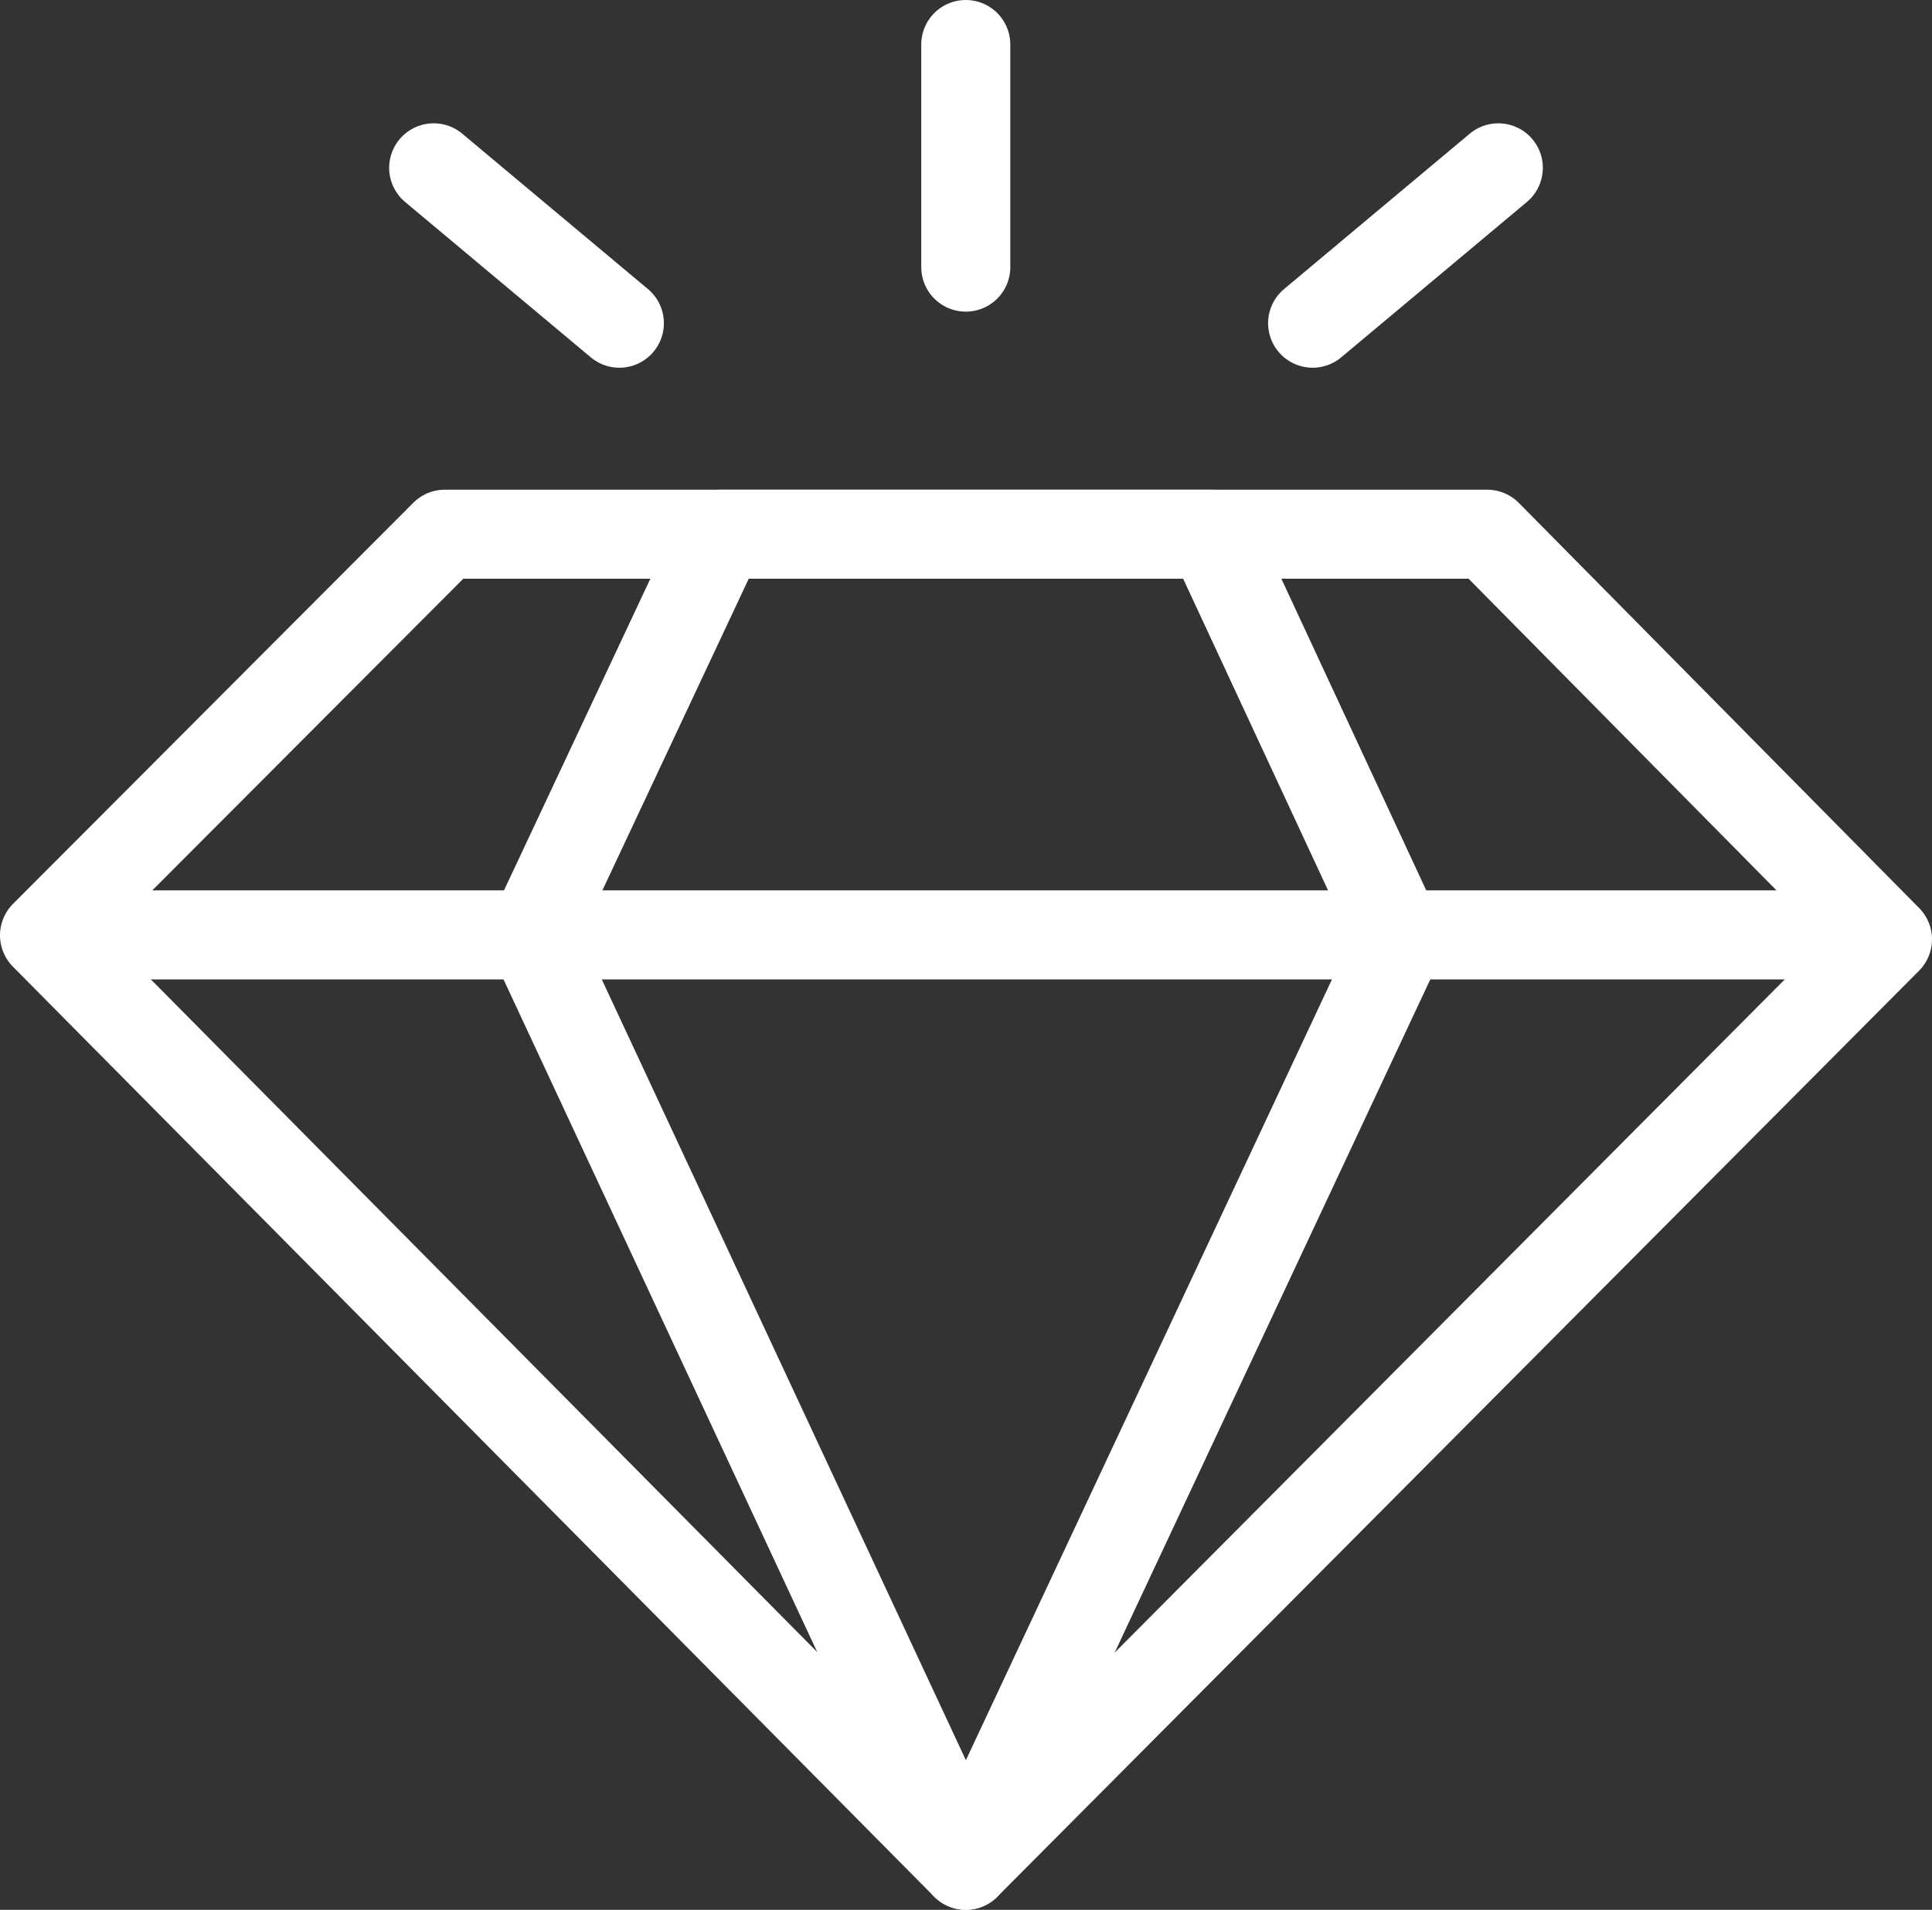 <svg viewBox="0 0 43.39 42.9" xmlns="http://www.w3.org/2000/svg" data-name="Ebene 2" id="Ebene_2">
  <rect x="0" y="0" width="43.39" height="42.9" fill="#333333" stroke="none"/>
  <defs>
    <style>
      .cls-1 {
        fill: none;
        stroke: #fff;
        stroke-linecap: round;
        stroke-linejoin: round;
        stroke-width: 2px;
      }
    </style>
  </defs>
  <g data-name="Layer 2" id="Layer_2">
    <g>
      <g>
        <polygon points="33.4 12 21.69 12 9.99 12 1 21.01 21.69 41.9 42.39 21.1 33.4 12" class="cls-1"></polygon>
        <polygon points="27.21 12 21.69 12 16.18 12 11.95 21.01 21.69 41.9 31.44 21.1 27.21 12" class="cls-1"></polygon>
        <line y2="21" x2="41.69" y1="21" x1="1.69" class="cls-1"></line>
      </g>
      <g>
        <line y2="6" x2="21.69" y1="1" x1="21.69" class="cls-1"></line>
        <line y2="7.26" x2="29.48" y1="3.77" x1="33.65" class="cls-1"></line>
        <line y2="7.26" x2="13.91" y1="3.77" x1="9.74" class="cls-1"></line>
      </g>
    </g>
  </g>
</svg>